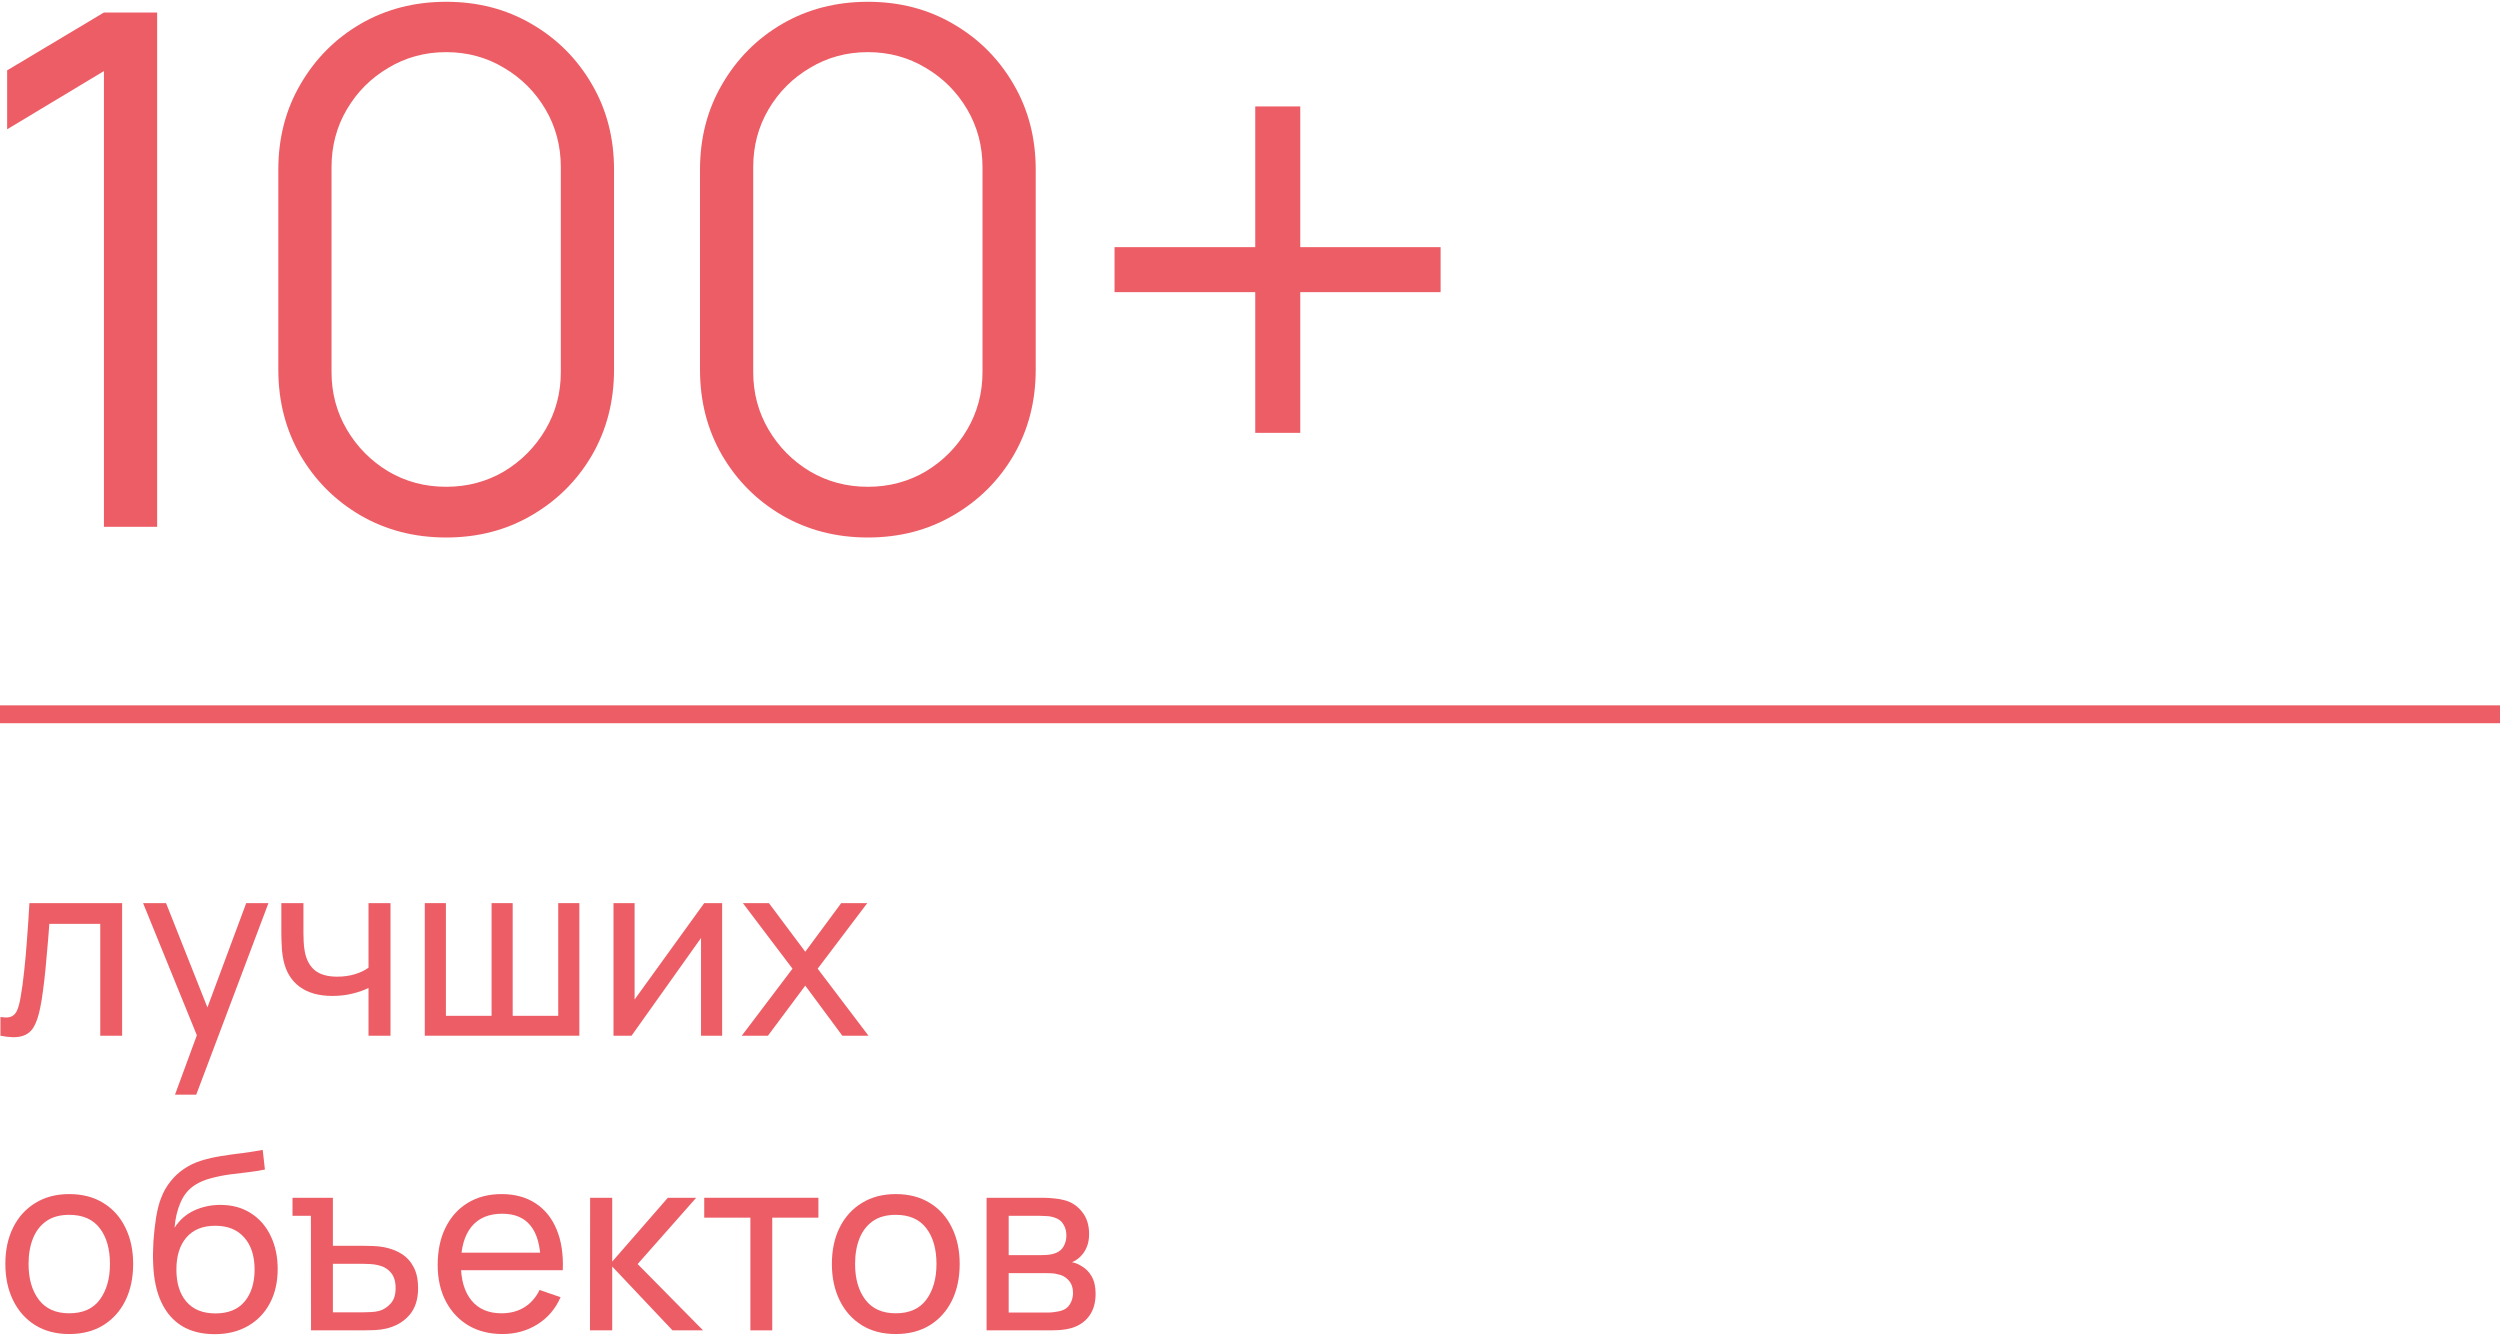 <?xml version="1.0" encoding="UTF-8"?> <svg xmlns="http://www.w3.org/2000/svg" width="560" height="299" viewBox="0 0 560 299" fill="none"> <rect y="158" width="560" height="4" fill="#ED5D65"></rect> <path d="M0.1 232V227.793C1.2 227.994 2.034 227.958 2.603 227.683C3.189 227.389 3.62 226.885 3.895 226.17C4.188 225.437 4.427 224.52 4.61 223.42C4.922 221.678 5.188 219.735 5.408 217.59C5.646 215.445 5.857 213.098 6.04 210.55C6.242 207.983 6.425 205.233 6.59 202.3H27.353V232H22.458V206.948H11.045C10.935 208.634 10.798 210.367 10.633 212.145C10.486 213.923 10.33 215.656 10.165 217.343C10 219.011 9.817 220.569 9.615 222.018C9.432 223.448 9.23 224.685 9.01 225.73C8.662 227.527 8.176 228.966 7.553 230.048C6.929 231.111 6.031 231.798 4.858 232.11C3.684 232.44 2.098 232.403 0.1 232Z" fill="#ED5D65"></path> <path d="M39.202 245.2L44.949 229.58L45.032 234.2L32.052 202.3H37.194L47.369 227.958H45.609L55.152 202.3H60.129L43.959 245.2H39.202Z" fill="#ED5D65"></path> <path d="M82.546 232V221.303C81.556 221.798 80.356 222.219 78.944 222.568C77.551 222.916 76.056 223.09 74.461 223.09C71.436 223.09 68.998 222.412 67.146 221.055C65.295 219.698 64.085 217.746 63.516 215.198C63.351 214.428 63.232 213.63 63.159 212.805C63.104 211.98 63.067 211.228 63.049 210.55C63.031 209.872 63.021 209.377 63.021 209.065V202.3H67.971V209.065C67.971 209.597 67.99 210.257 68.026 211.045C68.063 211.815 68.155 212.567 68.301 213.3C68.668 215.115 69.429 216.481 70.584 217.398C71.757 218.314 73.407 218.773 75.534 218.773C76.964 218.773 78.284 218.589 79.494 218.223C80.704 217.856 81.721 217.37 82.546 216.765V202.3H87.469V232H82.546Z" fill="#ED5D65"></path> <path d="M95.152 232V202.3H99.882V227.545H110.112V202.3H114.842V227.545H125.044V202.3H129.774V232H95.152Z" fill="#ED5D65"></path> <path d="M161.76 202.3V232H157.03V210.11L141.465 232H137.422V202.3H142.152V223.888L157.745 202.3H161.76Z" fill="#ED5D65"></path> <path d="M166.161 232L177.519 216.985L166.409 202.3H172.239L180.379 213.19L188.436 202.3H194.266L183.156 216.985L194.541 232H188.684L180.379 220.78L172.019 232H166.161Z" fill="#ED5D65"></path> <path d="M15.5 298.825C12.548 298.825 10 298.156 7.855 296.818C5.728 295.479 4.088 293.628 2.933 291.263C1.778 288.898 1.2 286.184 1.2 283.123C1.2 280.006 1.787 277.274 2.96 274.928C4.133 272.581 5.793 270.757 7.938 269.455C10.083 268.135 12.603 267.475 15.5 267.475C18.47 267.475 21.028 268.144 23.173 269.483C25.318 270.803 26.958 272.645 28.095 275.01C29.25 277.357 29.828 280.061 29.828 283.123C29.828 286.221 29.25 288.953 28.095 291.318C26.94 293.664 25.29 295.507 23.145 296.845C21 298.165 18.452 298.825 15.5 298.825ZM15.5 294.178C18.58 294.178 20.872 293.151 22.375 291.098C23.878 289.044 24.63 286.386 24.63 283.123C24.63 279.768 23.869 277.1 22.348 275.12C20.826 273.122 18.543 272.123 15.5 272.123C13.428 272.123 11.723 272.59 10.385 273.525C9.047 274.46 8.048 275.753 7.388 277.403C6.728 279.053 6.398 280.959 6.398 283.123C6.398 286.459 7.168 289.136 8.708 291.153C10.248 293.169 12.512 294.178 15.5 294.178Z" fill="#ED5D65"></path> <path d="M47.955 298.853C45.15 298.834 42.757 298.229 40.777 297.038C38.797 295.828 37.257 294.058 36.157 291.73C35.057 289.402 34.443 286.551 34.315 283.178C34.242 281.619 34.26 279.905 34.37 278.035C34.498 276.165 34.7 274.368 34.975 272.645C35.268 270.922 35.635 269.501 36.075 268.383C36.57 267.044 37.267 265.807 38.165 264.67C39.081 263.515 40.108 262.562 41.245 261.81C42.4 261.022 43.692 260.408 45.122 259.968C46.552 259.528 48.047 259.188 49.605 258.95C51.181 258.693 52.758 258.473 54.335 258.29C55.911 258.088 57.415 257.85 58.845 257.575L59.34 261.975C58.331 262.195 57.14 262.388 55.765 262.553C54.39 262.699 52.96 262.873 51.475 263.075C50.008 263.277 48.596 263.561 47.24 263.928C45.901 264.276 44.746 264.762 43.775 265.385C42.345 266.247 41.245 267.539 40.475 269.263C39.723 270.968 39.265 272.883 39.1 275.01C40.236 273.25 41.712 271.958 43.527 271.133C45.342 270.308 47.276 269.895 49.33 269.895C51.988 269.895 54.28 270.518 56.205 271.765C58.13 272.993 59.606 274.689 60.632 276.853C61.677 279.016 62.2 281.482 62.2 284.25C62.2 287.183 61.613 289.75 60.44 291.95C59.267 294.15 57.607 295.855 55.462 297.065C53.336 298.275 50.833 298.871 47.955 298.853ZM48.257 294.205C51.136 294.205 53.317 293.316 54.802 291.538C56.287 289.741 57.03 287.358 57.03 284.388C57.03 281.344 56.26 278.952 54.72 277.21C53.18 275.45 51.017 274.57 48.23 274.57C45.407 274.57 43.243 275.45 41.74 277.21C40.255 278.952 39.512 281.344 39.512 284.388C39.512 287.449 40.264 289.851 41.767 291.593C43.271 293.334 45.434 294.205 48.257 294.205Z" fill="#ED5D65"></path> <path d="M69.672 298L69.645 272.343H65.52V268.3H74.567V279.053H80.975C81.837 279.053 82.717 279.071 83.615 279.108C84.513 279.144 85.293 279.227 85.953 279.355C87.493 279.648 88.84 280.162 89.995 280.895C91.15 281.628 92.048 282.628 92.69 283.893C93.332 285.139 93.653 286.688 93.653 288.54C93.653 291.107 92.983 293.142 91.645 294.645C90.325 296.13 88.593 297.12 86.448 297.615C85.714 297.78 84.871 297.89 83.918 297.945C82.983 297.982 82.093 298 81.25 298H69.672ZM74.567 293.958H81.332C81.882 293.958 82.497 293.939 83.175 293.903C83.853 293.866 84.458 293.774 84.99 293.628C85.925 293.353 86.759 292.812 87.493 292.005C88.244 291.198 88.62 290.043 88.62 288.54C88.62 287.018 88.253 285.845 87.52 285.02C86.805 284.195 85.861 283.654 84.688 283.398C84.156 283.269 83.597 283.187 83.01 283.15C82.423 283.113 81.864 283.095 81.332 283.095H74.567V293.958Z" fill="#ED5D65"></path> <path d="M112.561 298.825C109.646 298.825 107.098 298.183 104.916 296.9C102.753 295.598 101.066 293.793 99.856 291.483C98.646 289.154 98.041 286.441 98.041 283.343C98.041 280.098 98.637 277.293 99.828 274.928C101.02 272.544 102.679 270.711 104.806 269.428C106.951 268.126 109.463 267.475 112.341 267.475C115.329 267.475 117.868 268.163 119.958 269.538C122.067 270.913 123.643 272.874 124.688 275.423C125.752 277.971 126.21 281.005 126.063 284.525H121.113V282.765C121.058 279.117 120.316 276.394 118.886 274.598C117.456 272.783 115.329 271.875 112.506 271.875C109.481 271.875 107.18 272.847 105.603 274.79C104.027 276.733 103.238 279.52 103.238 283.15C103.238 286.652 104.027 289.365 105.603 291.29C107.18 293.215 109.426 294.178 112.341 294.178C114.303 294.178 116.008 293.728 117.456 292.83C118.904 291.932 120.041 290.639 120.866 288.953L125.568 290.575C124.413 293.197 122.672 295.232 120.343 296.68C118.033 298.11 115.439 298.825 112.561 298.825ZM101.588 284.525V280.593H123.533V284.525H101.588Z" fill="#ED5D65"></path> <path d="M132.159 298L132.186 268.3H137.136V282.6L149.594 268.3H155.946L142.829 283.15L157.486 298H150.639L137.136 283.7V298H132.159Z" fill="#ED5D65"></path> <path d="M168.088 298V272.755H157.748V268.3H183.323V272.755H172.983V298H168.088Z" fill="#ED5D65"></path> <path d="M200.642 298.825C197.69 298.825 195.142 298.156 192.997 296.818C190.87 295.479 189.229 293.628 188.074 291.263C186.919 288.898 186.342 286.184 186.342 283.123C186.342 280.006 186.928 277.274 188.102 274.928C189.275 272.581 190.934 270.757 193.079 269.455C195.224 268.135 197.745 267.475 200.642 267.475C203.612 267.475 206.169 268.144 208.314 269.483C210.459 270.803 212.1 272.645 213.237 275.01C214.392 277.357 214.969 280.061 214.969 283.123C214.969 286.221 214.392 288.953 213.237 291.318C212.082 293.664 210.432 295.507 208.287 296.845C206.142 298.165 203.593 298.825 200.642 298.825ZM200.642 294.178C203.722 294.178 206.013 293.151 207.517 291.098C209.02 289.044 209.772 286.386 209.772 283.123C209.772 279.768 209.011 277.1 207.489 275.12C205.968 273.122 203.685 272.123 200.642 272.123C198.57 272.123 196.865 272.59 195.527 273.525C194.188 274.46 193.189 275.753 192.529 277.403C191.869 279.053 191.539 280.959 191.539 283.123C191.539 286.459 192.309 289.136 193.849 291.153C195.389 293.169 197.653 294.178 200.642 294.178Z" fill="#ED5D65"></path> <path d="M220.996 298V268.3H233.646C234.398 268.3 235.205 268.346 236.066 268.438C236.946 268.511 237.744 268.648 238.459 268.85C240.054 269.272 241.365 270.143 242.391 271.463C243.436 272.764 243.959 274.414 243.959 276.413C243.959 277.531 243.785 278.503 243.436 279.328C243.106 280.153 242.63 280.868 242.006 281.473C241.731 281.748 241.429 281.995 241.099 282.215C240.769 282.435 240.439 282.609 240.109 282.738C240.751 282.848 241.401 283.095 242.061 283.48C243.106 284.048 243.922 284.846 244.509 285.873C245.114 286.899 245.416 288.21 245.416 289.805C245.416 291.822 244.931 293.49 243.959 294.81C242.987 296.112 241.649 297.01 239.944 297.505C239.229 297.707 238.441 297.844 237.579 297.918C236.717 297.973 235.883 298 235.076 298H220.996ZM225.946 294.013H234.801C235.186 294.013 235.645 293.976 236.176 293.903C236.726 293.829 237.212 293.738 237.634 293.628C238.587 293.353 239.275 292.839 239.696 292.088C240.136 291.336 240.356 290.52 240.356 289.64C240.356 288.467 240.026 287.513 239.366 286.78C238.725 286.047 237.872 285.588 236.809 285.405C236.424 285.295 236.002 285.231 235.544 285.213C235.104 285.194 234.71 285.185 234.361 285.185H225.946V294.013ZM225.946 281.143H233.316C233.83 281.143 234.371 281.115 234.939 281.06C235.507 280.987 236.002 280.868 236.424 280.703C237.267 280.391 237.881 279.878 238.266 279.163C238.67 278.429 238.871 277.632 238.871 276.77C238.871 275.817 238.651 274.983 238.211 274.268C237.79 273.534 237.139 273.03 236.259 272.755C235.672 272.535 235.012 272.416 234.279 272.398C233.564 272.361 233.106 272.343 232.904 272.343H225.946V281.143Z" fill="#ED5D65"></path> <path d="M23.28 118V15.92L1.6 28.96V15.76L23.28 2.8H35.2V118H23.28Z" fill="#ED5D65"></path> <path d="M99.944 120.4C92.85 120.4 86.451 118.747 80.744 115.44C75.091 112.133 70.611 107.653 67.304 102C63.997 96.293 62.344 89.893 62.344 82.8V38C62.344 30.907 63.997 24.533 67.304 18.88C70.611 13.173 75.091 8.667 80.744 5.36C86.451 2.053 92.85 0.4 99.944 0.4C107.037 0.4 113.411 2.053 119.064 5.36C124.771 8.667 129.277 13.173 132.584 18.88C135.891 24.533 137.544 30.907 137.544 38V82.8C137.544 89.893 135.891 96.293 132.584 102C129.277 107.653 124.771 112.133 119.064 115.44C113.411 118.747 107.037 120.4 99.944 120.4ZM99.944 109.04C104.691 109.04 109.011 107.893 112.904 105.6C116.797 103.253 119.891 100.133 122.184 96.24C124.477 92.347 125.624 88.053 125.624 83.36V37.44C125.624 32.693 124.477 28.373 122.184 24.48C119.891 20.587 116.797 17.493 112.904 15.2C109.011 12.853 104.691 11.68 99.944 11.68C95.197 11.68 90.877 12.853 86.984 15.2C83.091 17.493 79.997 20.587 77.704 24.48C75.41 28.373 74.264 32.693 74.264 37.44V83.36C74.264 88.053 75.41 92.347 77.704 96.24C79.997 100.133 83.091 103.253 86.984 105.6C90.877 107.893 95.197 109.04 99.944 109.04Z" fill="#ED5D65"></path> <path d="M194.4 120.4C187.307 120.4 180.907 118.747 175.2 115.44C169.547 112.133 165.067 107.653 161.76 102C158.453 96.293 156.8 89.893 156.8 82.8V38C156.8 30.907 158.453 24.533 161.76 18.88C165.067 13.173 169.547 8.667 175.2 5.36C180.907 2.053 187.307 0.4 194.4 0.4C201.493 0.4 207.867 2.053 213.52 5.36C219.227 8.667 223.733 13.173 227.04 18.88C230.347 24.533 232 30.907 232 38V82.8C232 89.893 230.347 96.293 227.04 102C223.733 107.653 219.227 112.133 213.52 115.44C207.867 118.747 201.493 120.4 194.4 120.4ZM194.4 109.04C199.147 109.04 203.467 107.893 207.36 105.6C211.253 103.253 214.347 100.133 216.64 96.24C218.933 92.347 220.08 88.053 220.08 83.36V37.44C220.08 32.693 218.933 28.373 216.64 24.48C214.347 20.587 211.253 17.493 207.36 15.2C203.467 12.853 199.147 11.68 194.4 11.68C189.653 11.68 185.333 12.853 181.44 15.2C177.547 17.493 174.453 20.587 172.16 24.48C169.867 28.373 168.72 32.693 168.72 37.44V83.36C168.72 88.053 169.867 92.347 172.16 96.24C174.453 100.133 177.547 103.253 181.44 105.6C185.333 107.893 189.653 109.04 194.4 109.04Z" fill="#ED5D65"></path> <path d="M281.176 96.96V65.44H249.656V55.36H281.176V23.84H291.256V55.36H322.696V65.44H291.256V96.96H281.176Z" fill="#ED5D65"></path> </svg> 